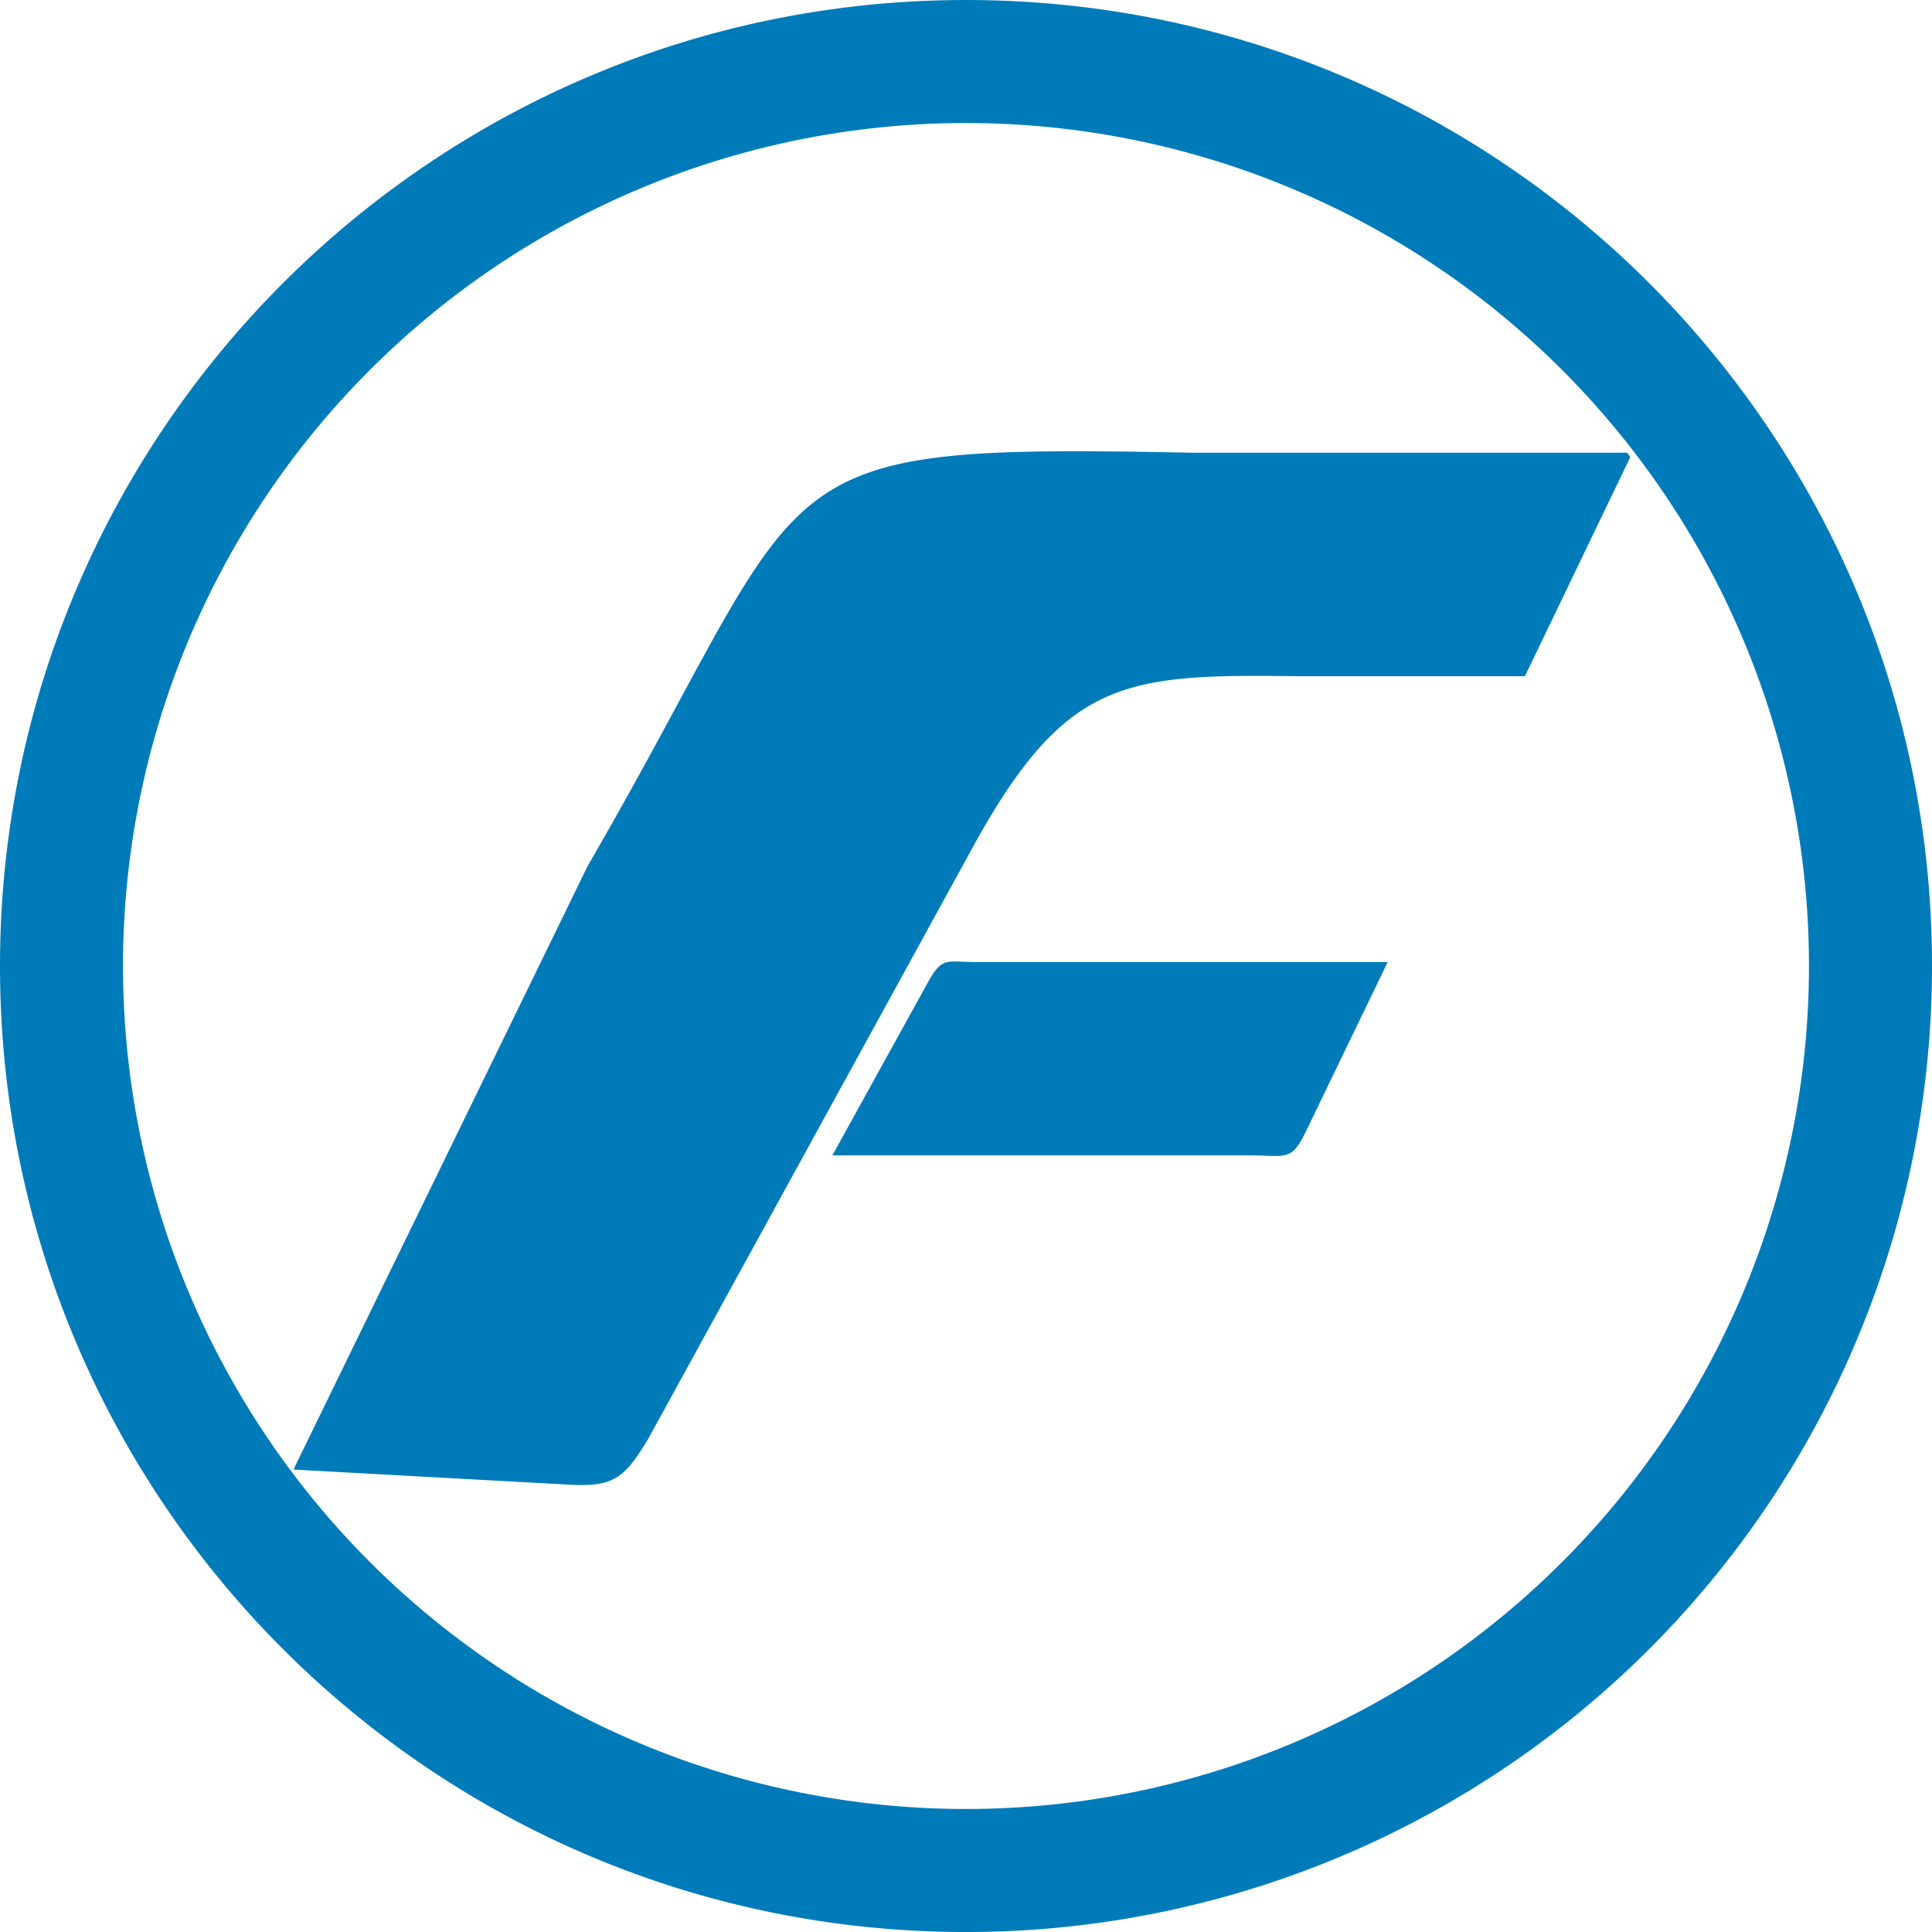 <svg xmlns="http://www.w3.org/2000/svg" xmlns:xlink="http://www.w3.org/1999/xlink" id="Group_154725" data-name="Group 154725" width="352.199" height="352.199" viewBox="0 0 352.199 352.199"><defs><clipPath id="clip-path"><rect id="Rectangle_57701" data-name="Rectangle 57701" width="352.199" height="352.199" fill="none"></rect></clipPath></defs><g id="Group_154725-2" data-name="Group 154725" clip-path="url(#clip-path)"><path id="Path_96790" data-name="Path 96790" d="M216.916,82.524c-80.747-1.614-67.278,2.018-109.788,75.345l-53.4,109.546-.159.484,50.095,2.743c8.227.484,10.165-1.209,14.44-8.227l60.1-109.549c16.375-29.041,27.024-30.009,58.08-29.6h41.708l19.2-39.929a7.2,7.2,0,0,0-.563-.808Zm36.059,92.85H177.954c-5.325,0-6.13-1.05-8.711,3.549l-17.507,31.7h75.991c7.018,0,7.664,1.292,10.646-5ZM176.1,0C78.894,0,0,78.9,0,176.1c0,97.287,78.894,176.1,176.1,176.1A176.06,176.06,0,0,0,352.2,176.1C352.2,78.9,273.385,0,176.1,0M22.425,176.1A153.673,153.673,0,1,1,176.1,329.772,153.686,153.686,0,0,1,22.425,176.1" transform="translate(0 0.002)" fill="#007bba" fill-rule="evenodd"></path></g></svg>